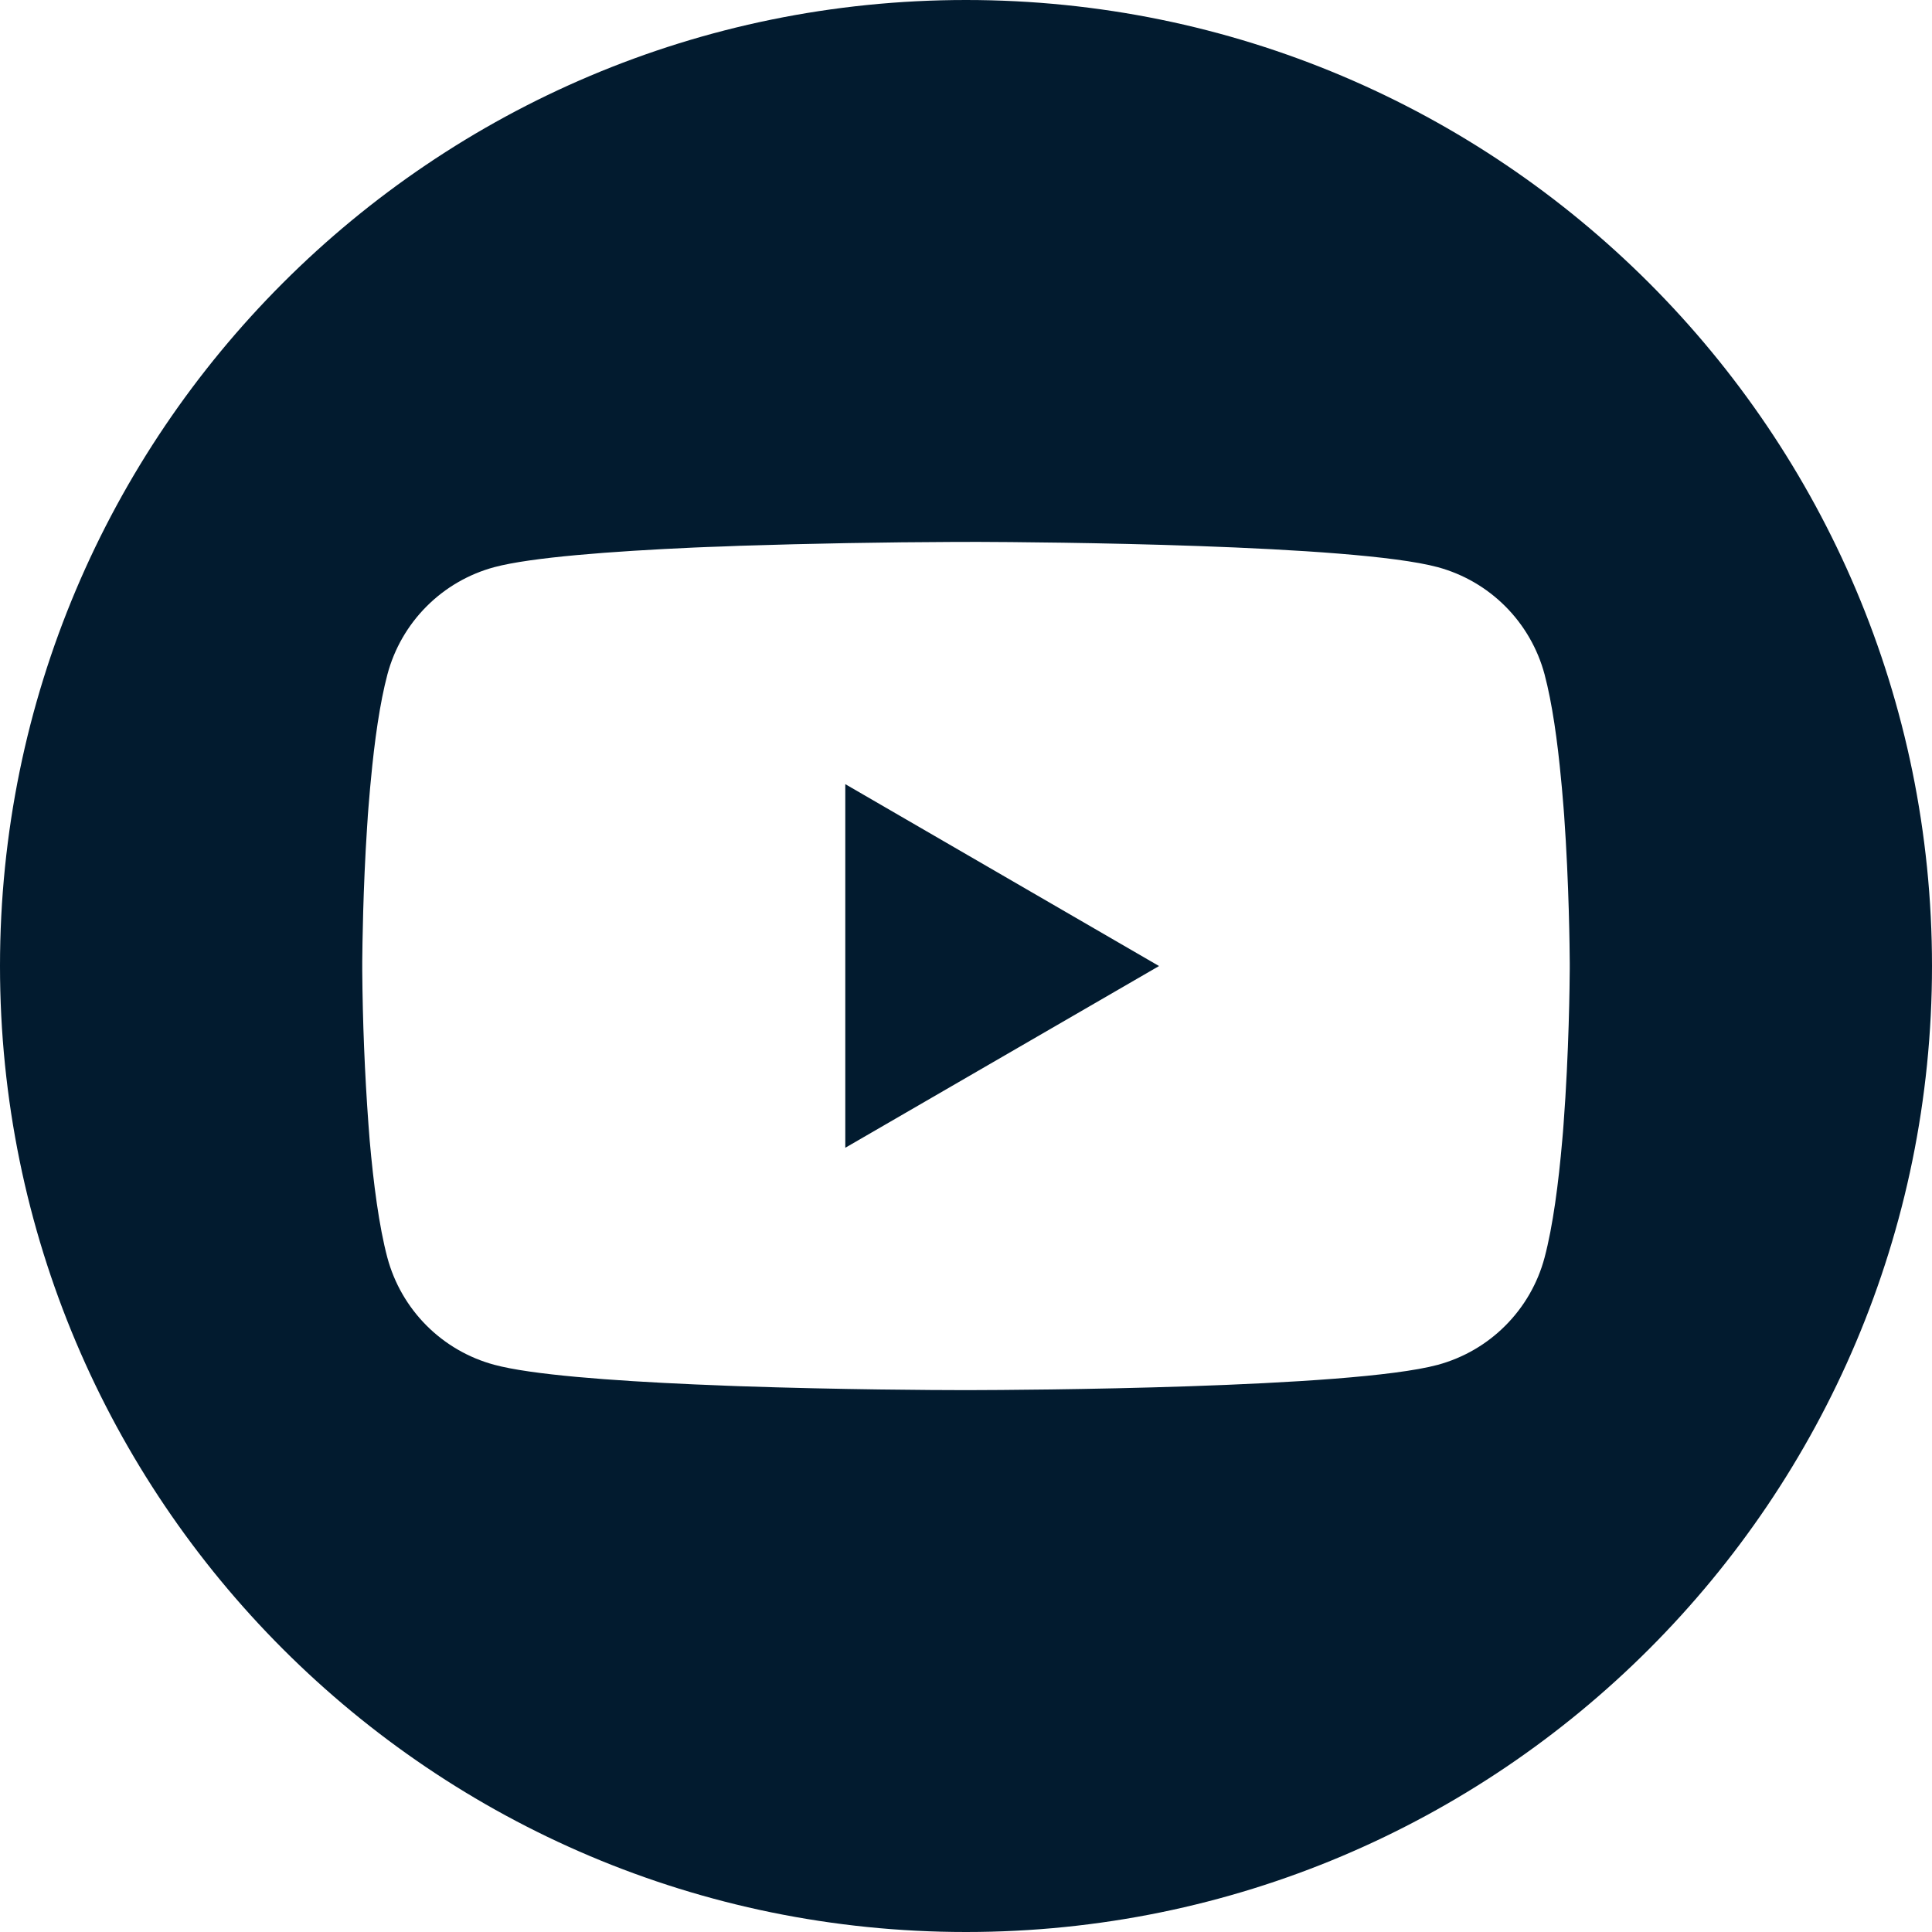 <?xml version="1.0" encoding="UTF-8"?> <svg xmlns="http://www.w3.org/2000/svg" width="48" height="48" viewBox="0 0 48 48" fill="none"> <g clip-path="url(#clip0_2136_24024)"> <path fill-rule="evenodd" clip-rule="evenodd" d="M24 48C37.255 48 48 37.255 48 24C48 10.745 37.255 0 24 0C10.745 0 0 10.745 0 24C0 37.255 10.745 48 24 48ZM24.264 13.463H24.097V13.464H23.735C21.949 13.471 20.164 13.503 18.379 13.56L18.059 13.573L17.898 13.579L17.575 13.59L17.256 13.603C15.175 13.697 13.193 13.847 12.28 14.091C11.643 14.263 11.062 14.6 10.597 15.067C10.131 15.534 9.796 16.116 9.626 16.753C9.437 17.464 9.304 18.409 9.214 19.382L9.195 19.577L9.154 20.065L9.139 20.26L9.133 20.357L9.12 20.55C9.019 22.088 9.004 23.481 9 23.884V24.115C9.01 25.389 9.061 26.662 9.154 27.933L9.169 28.128L9.184 28.325C9.278 29.397 9.416 30.464 9.624 31.246C9.795 31.883 10.13 32.464 10.595 32.931C11.061 33.398 11.641 33.735 12.278 33.907C13.191 34.154 15.173 34.303 17.254 34.395L17.575 34.408L17.896 34.421L18.059 34.428L18.378 34.44C20.89 34.526 23.287 34.537 23.866 34.537H24.132C25.278 34.535 33.545 34.494 35.721 33.909C36.357 33.736 36.938 33.4 37.403 32.932C37.869 32.465 38.204 31.884 38.374 31.246C38.582 30.462 38.721 29.397 38.814 28.325L38.831 28.13L38.846 27.933C38.981 26.148 38.998 24.434 39 24.07V23.929C38.998 23.579 38.983 21.974 38.861 20.26L38.846 20.065L38.805 19.577L38.786 19.382C38.696 18.409 38.563 17.466 38.374 16.753C38.203 16.116 37.868 15.535 37.403 15.068C36.937 14.6 36.357 14.264 35.721 14.091C33.615 13.524 25.805 13.468 24.264 13.463ZM21.001 28.516V19.482L28.796 24.001L21.001 28.516Z" fill="#021B2F"></path> </g> <defs> <clipPath id="clip0_2136_24024"> <rect width="48" height="48" fill="white"></rect> </clipPath> </defs> </svg> 